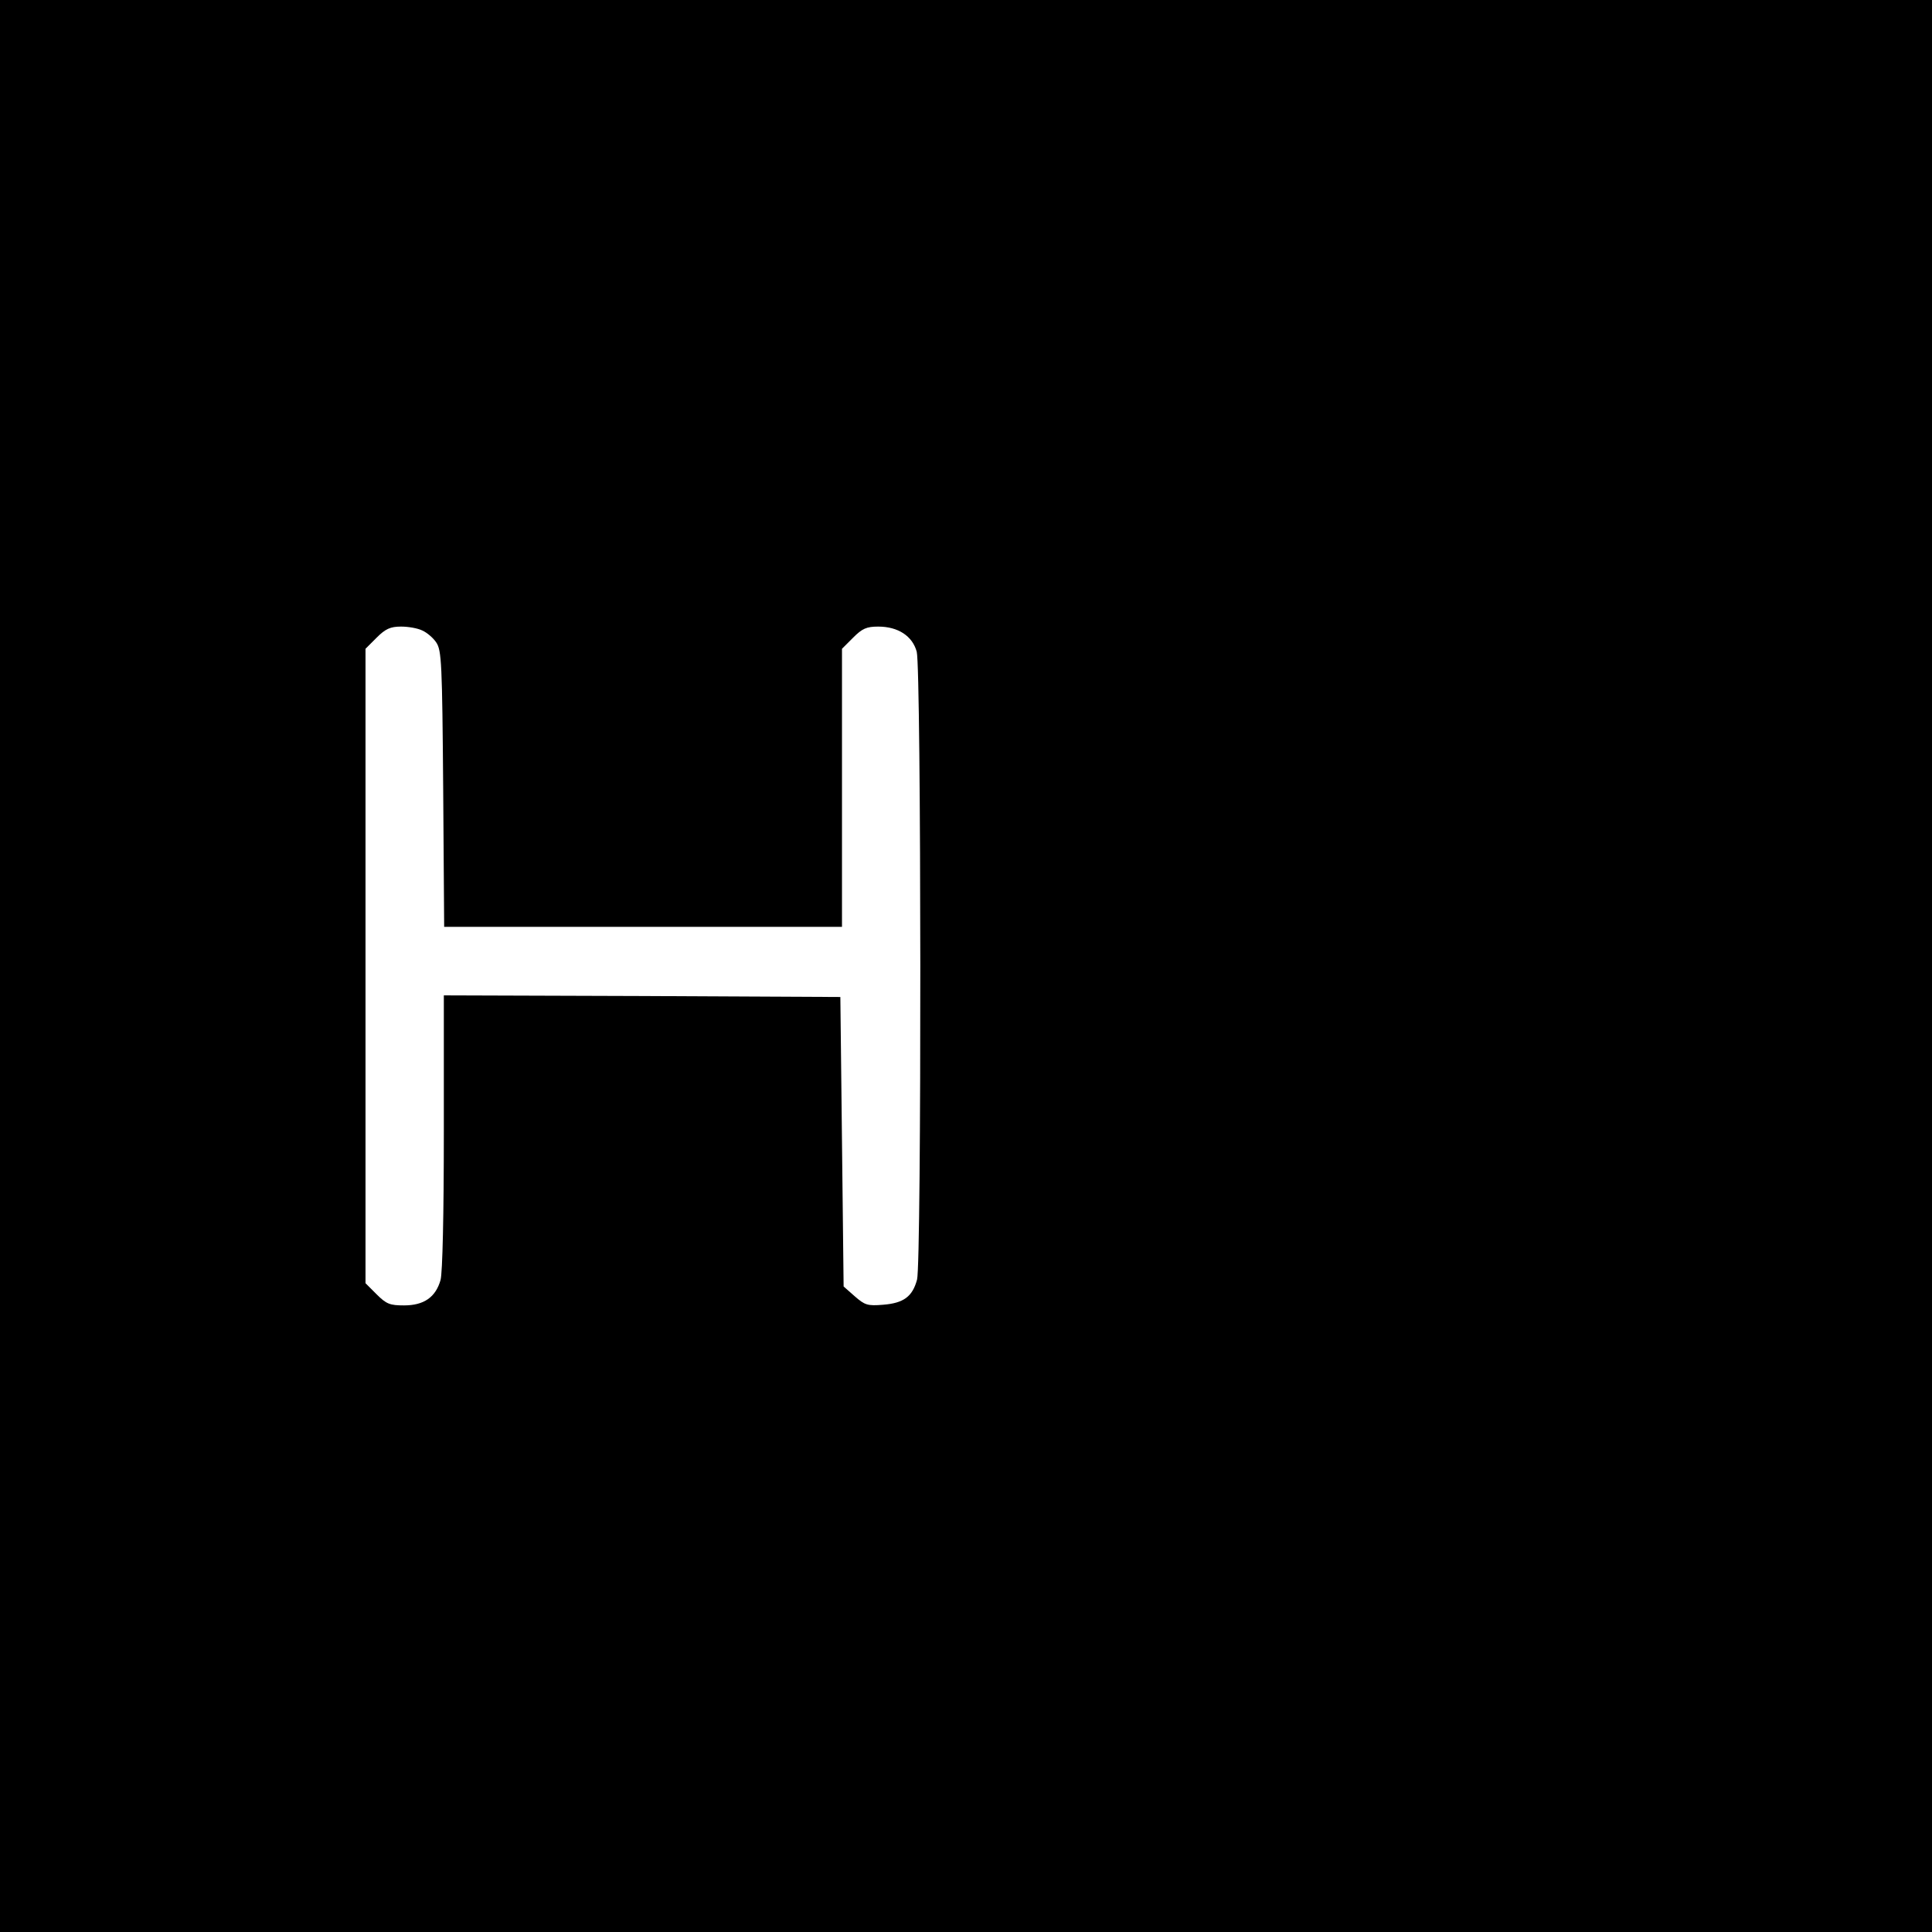 <?xml version="1.0" standalone="no"?>
<!DOCTYPE svg PUBLIC "-//W3C//DTD SVG 20010904//EN"
 "http://www.w3.org/TR/2001/REC-SVG-20010904/DTD/svg10.dtd">
<svg version="1.0" xmlns="http://www.w3.org/2000/svg"
 width="592pt" height="592pt" viewBox="0 0 592 592"
 preserveAspectRatio="xMidYMid meet">
<g transform="translate(0,592) scale(0.1,-0.1)"
fill="#000000" stroke="none">
<path d="M0 2960 l0 -2960 2960 0 2960 0 0 2960 0 2960 -2960 0 -2960 0 0
-2960z m1294 1028 c14 -6 34 -23 43 -37 16 -24 18 -64 21 -448 l3 -423 609 0
610 0 0 426 0 426 34 34 c28 28 41 34 77 34 61 0 105 -29 118 -77 14 -51 15
-1873 1 -1924 -14 -52 -41 -72 -104 -77 -48 -4 -56 -1 -87 26 l-34 30 -5 444
-5 443 -607 3 -608 2 0 -417 c0 -256 -4 -432 -10 -455 -15 -53 -51 -78 -112
-78 -43 0 -54 4 -84 34 l-34 34 0 972 0 972 34 34 c27 27 42 34 75 34 22 0 51
-5 65 -12z"/>
</g>
</svg>
